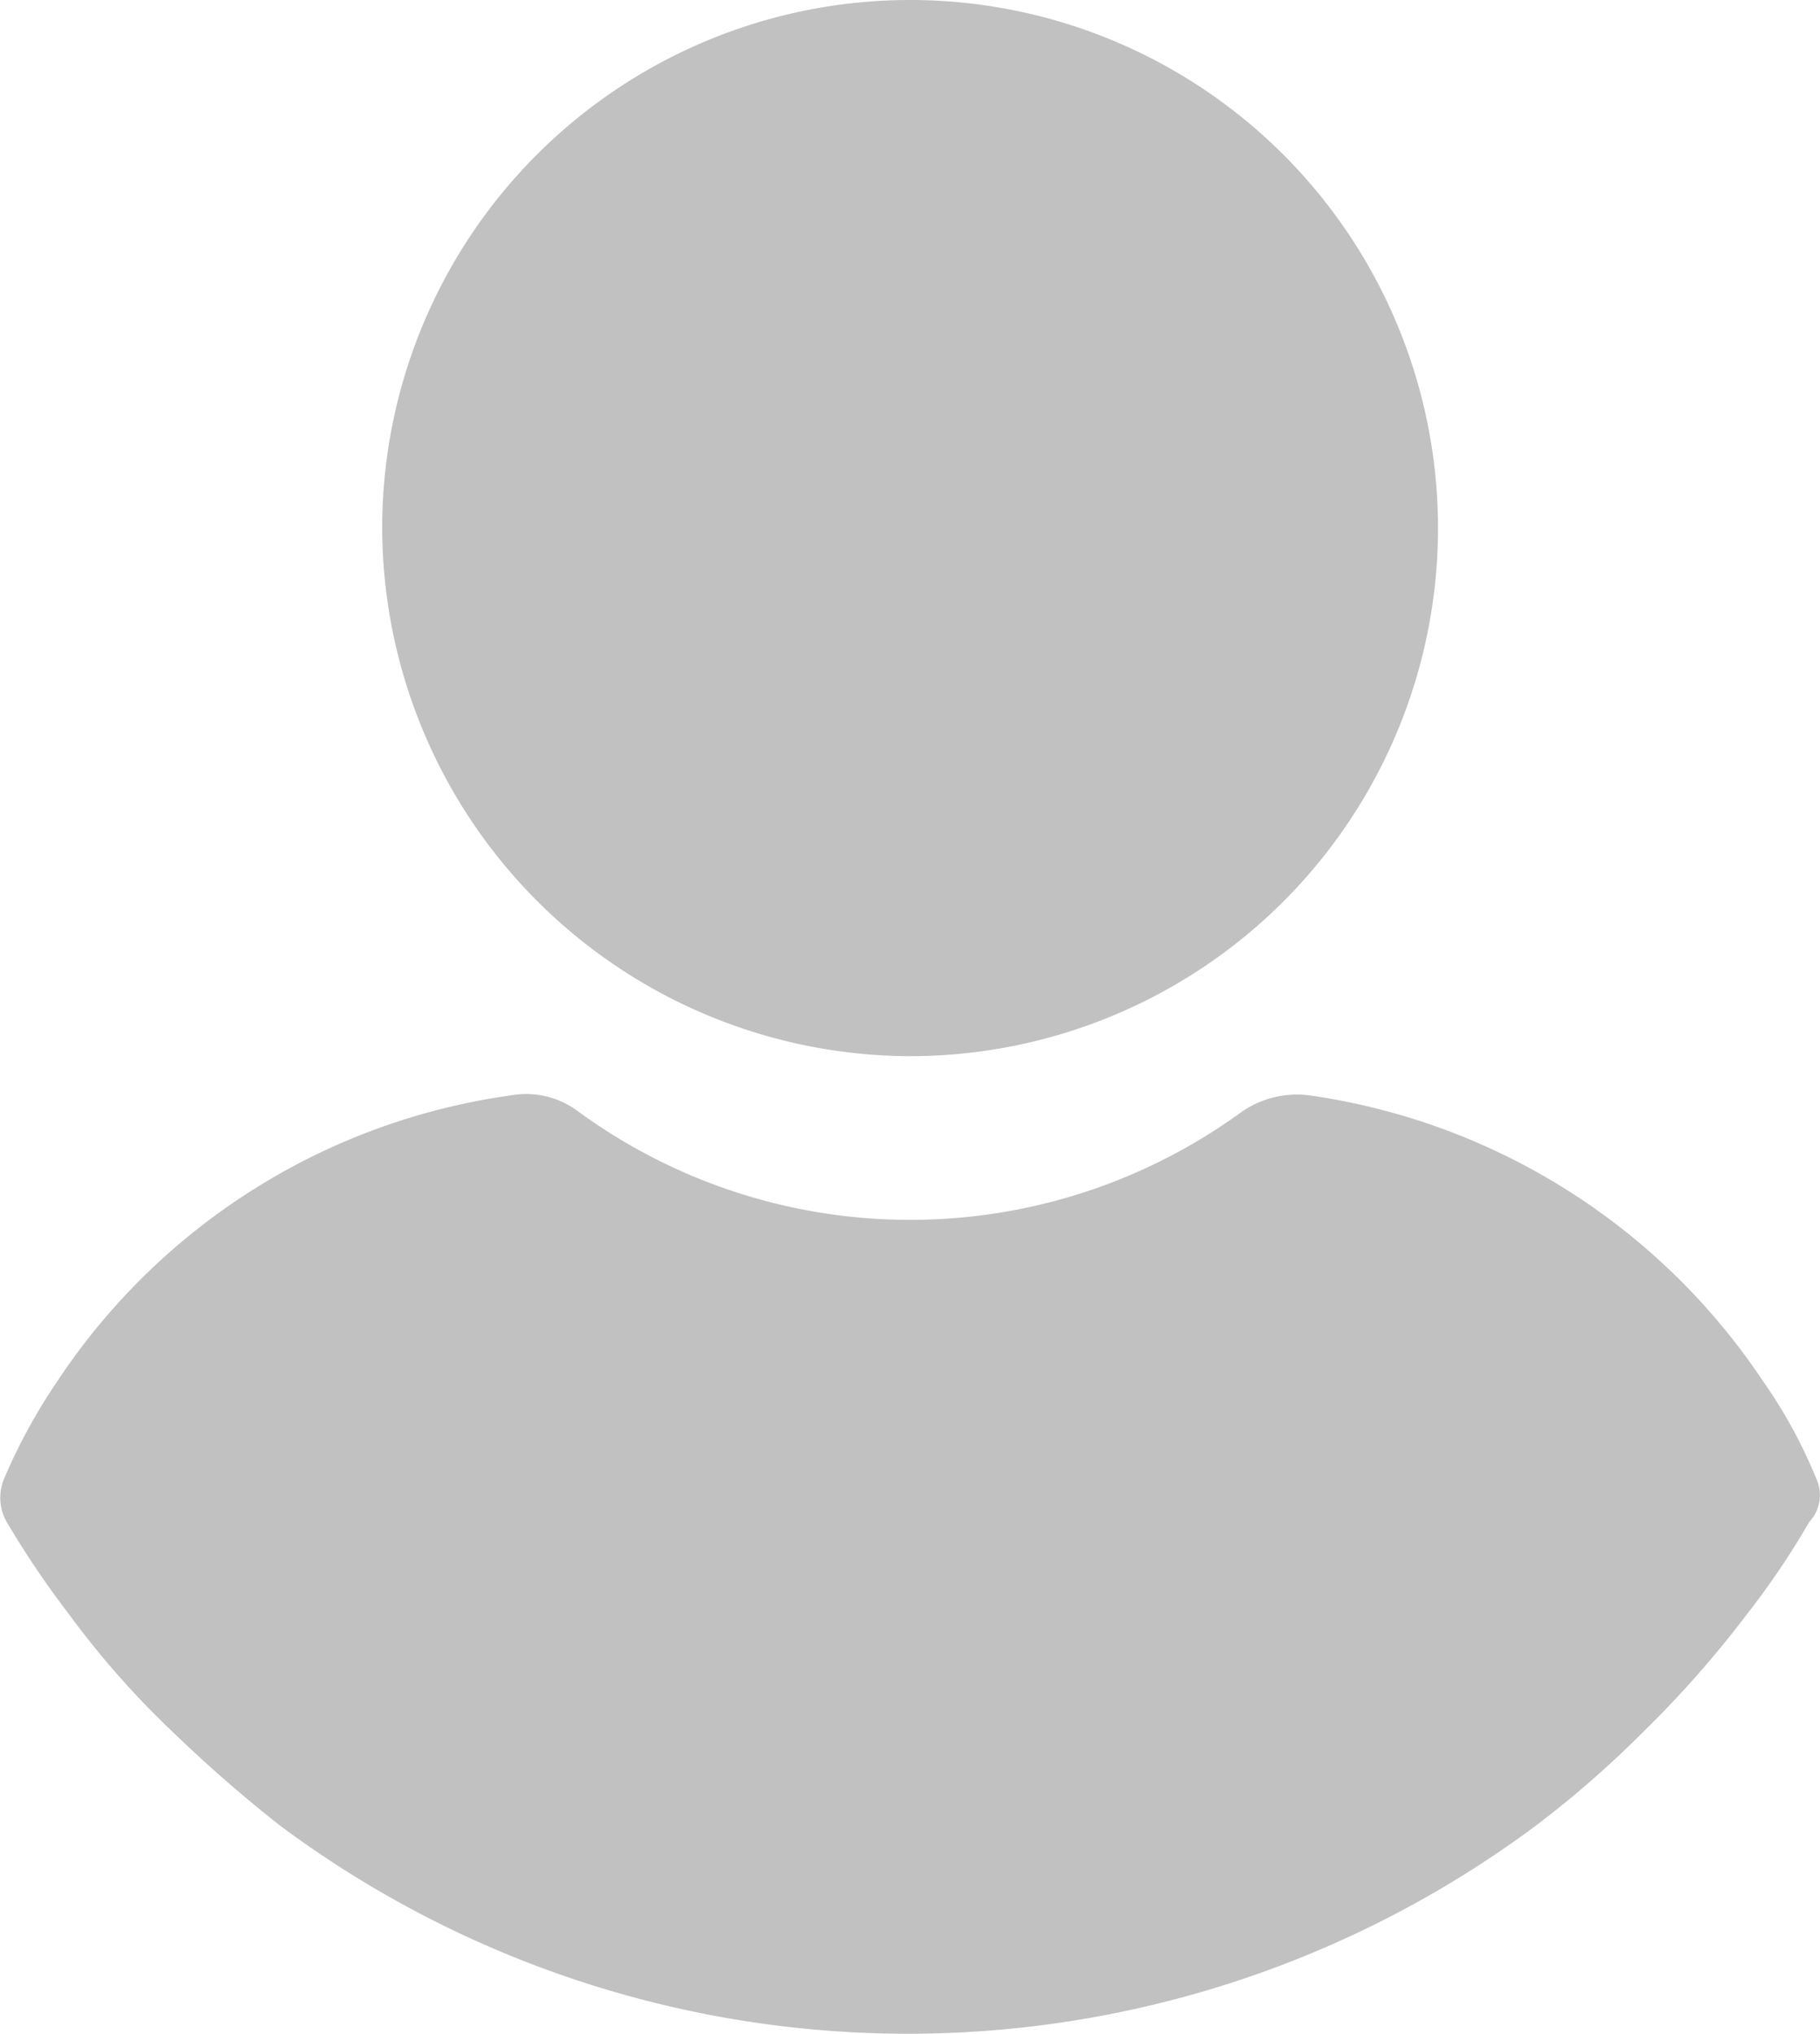 <svg xmlns="http://www.w3.org/2000/svg" width="18" height="20.109" viewBox="0 0 18 20.109">
  <g id="user" transform="translate(-24.165)">
    <g id="Group_12" data-name="Group 12" transform="translate(24.165)">
      <g id="Group_11" data-name="Group 11" transform="translate(0)">
        <path id="Path_6" data-name="Path 6" d="M116.013,10.442a5.221,5.221,0,1,0-5.221-5.221A5.235,5.235,0,0,0,116.013,10.442Z" transform="translate(-107.012)" fill="#c1c1c1"/>
        <path id="Path_7" data-name="Path 7" d="M42.126,251.639a4.868,4.868,0,0,0-.524-.958,6.49,6.49,0,0,0-4.491-2.827.961.961,0,0,0-.661.16,5.565,5.565,0,0,1-6.566,0,.856.856,0,0,0-.661-.16,6.443,6.443,0,0,0-4.491,2.827,5.612,5.612,0,0,0-.524.958.485.485,0,0,0,.023.433,9.1,9.1,0,0,0,.616.912,8.664,8.664,0,0,0,1.049,1.186,13.662,13.662,0,0,0,1.049.912,10.4,10.4,0,0,0,12.4,0,10.024,10.024,0,0,0,1.049-.912,10.527,10.527,0,0,0,1.049-1.186,7.993,7.993,0,0,0,.616-.912A.389.389,0,0,0,42.126,251.639Z" transform="translate(-24.165 -237.025)" fill="#c1c1c1"/>
      </g>
    </g>
  </g>
</svg>
